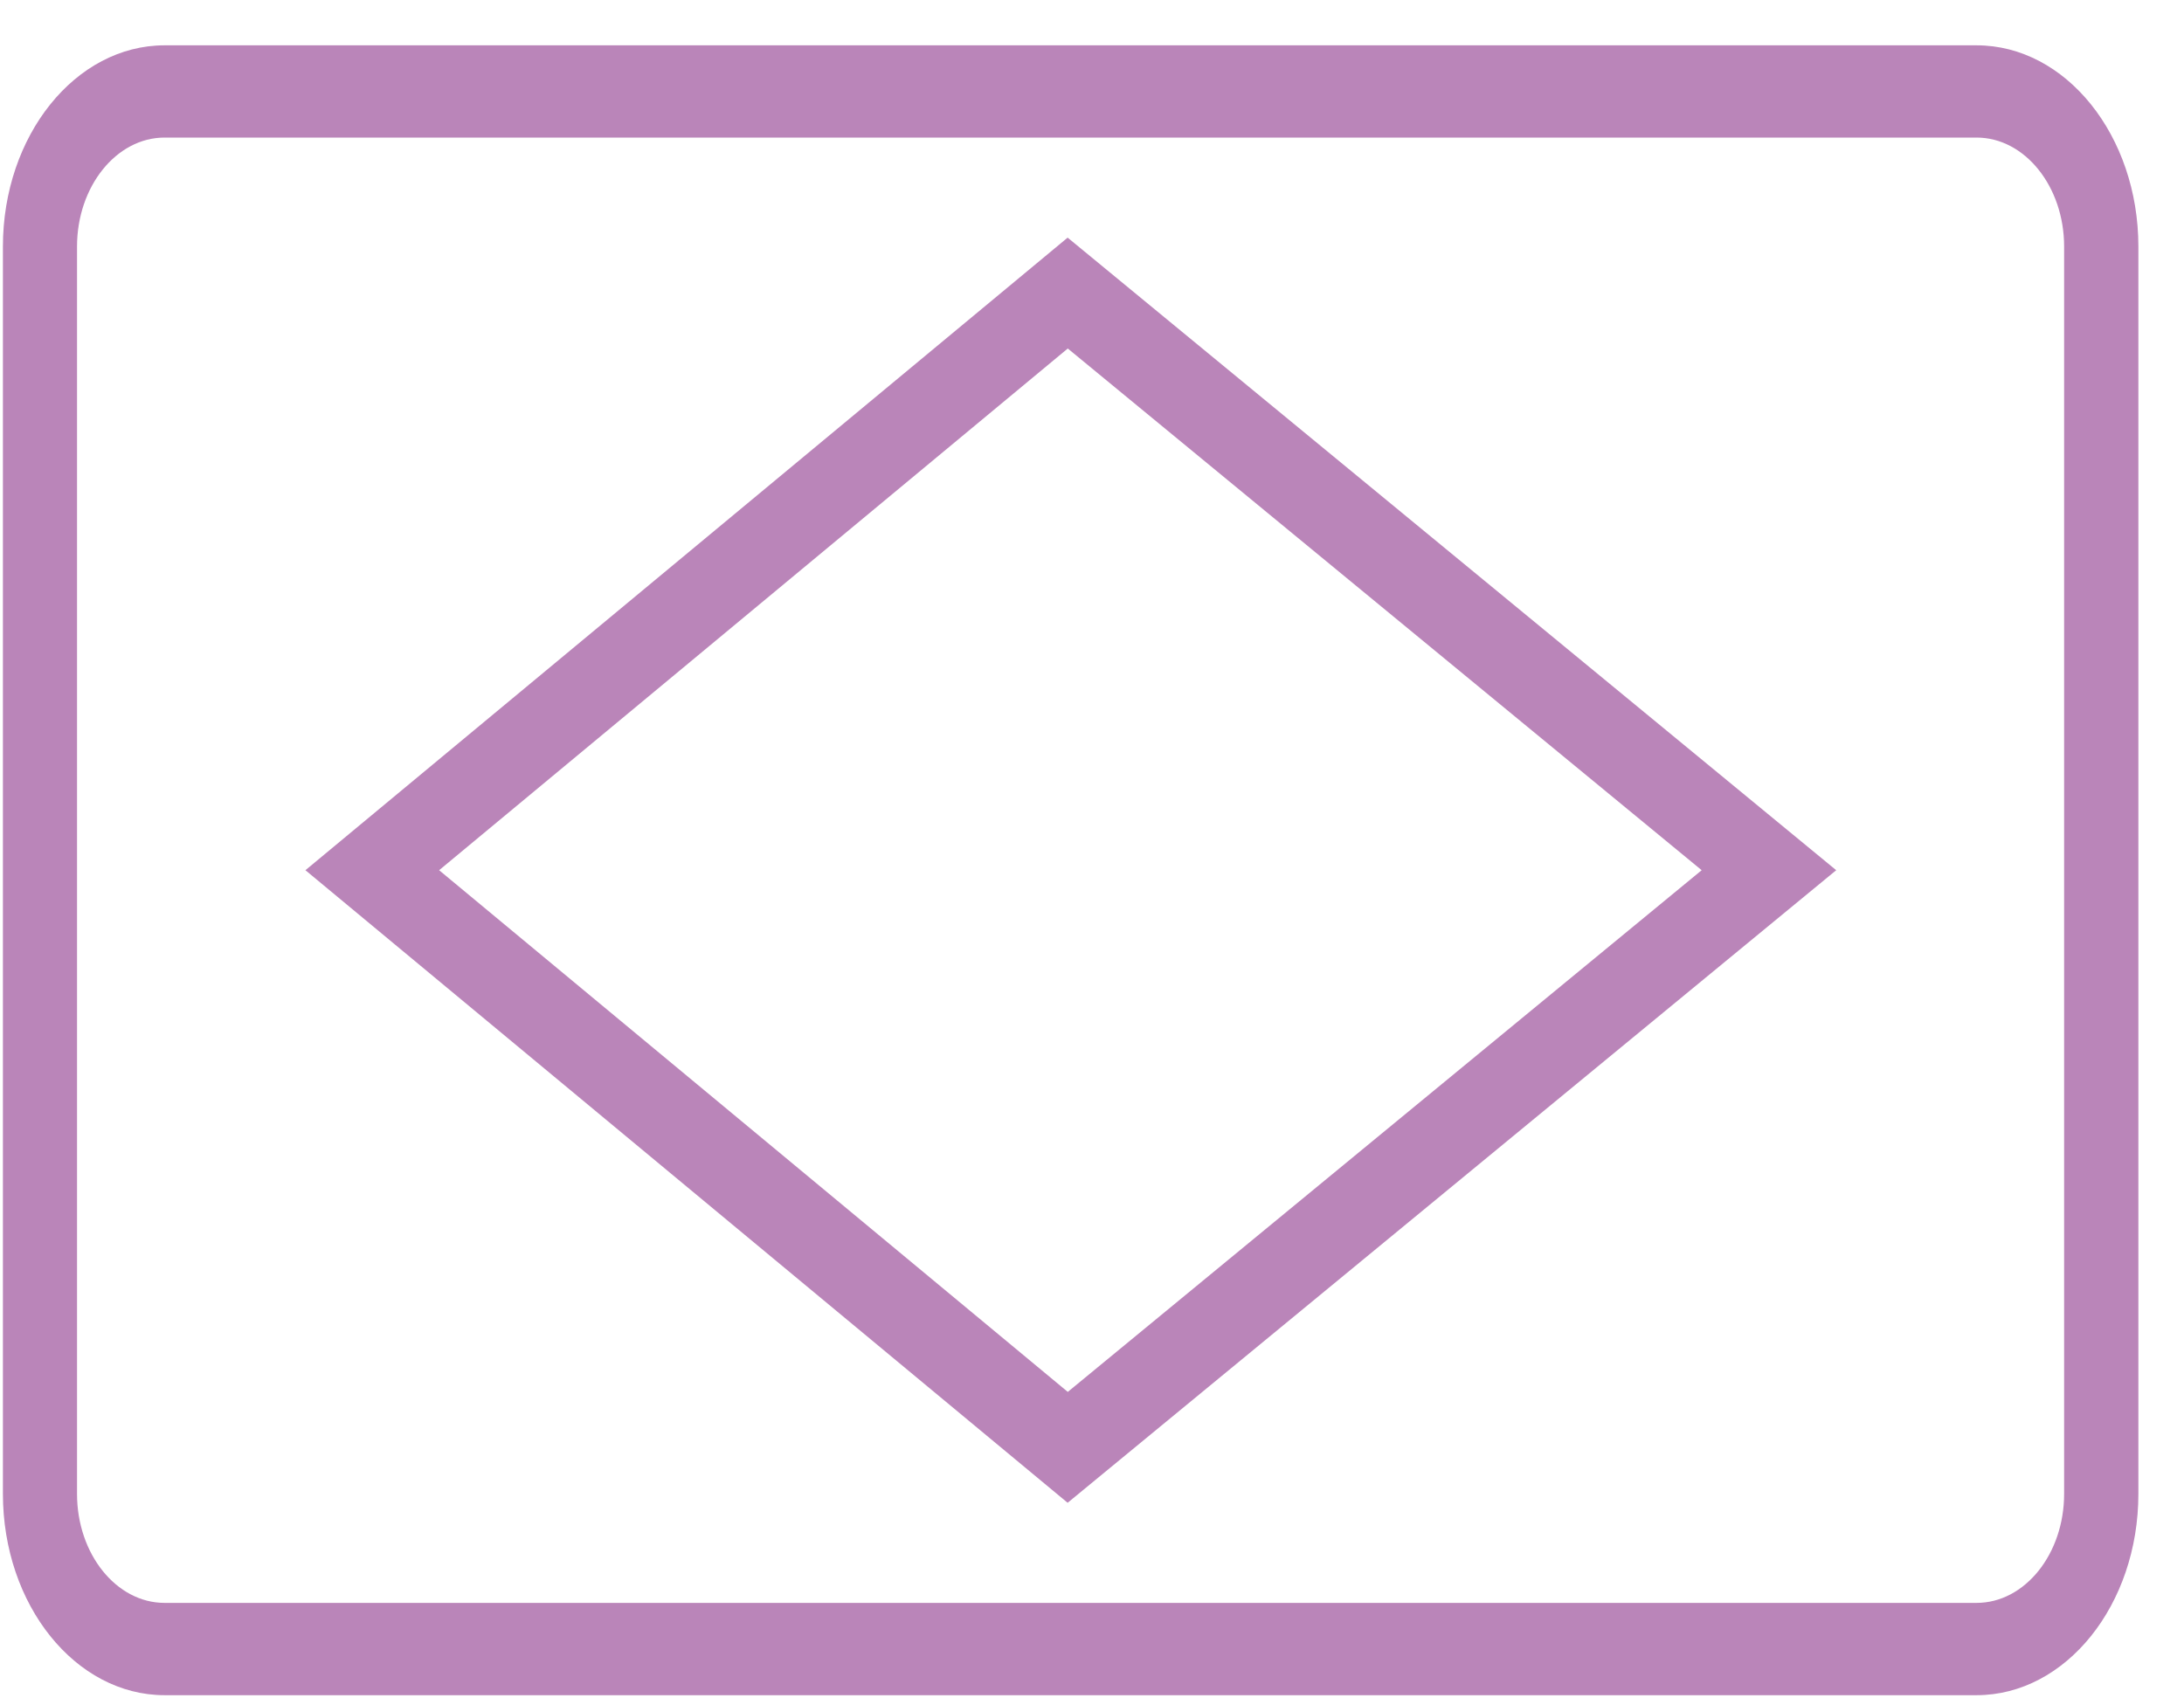 <svg width="45" height="35" viewBox="0 0 45 35" fill="none" xmlns="http://www.w3.org/2000/svg">
<path d="M3.391 2.835C2.397 2.835 1.587 3.844 1.587 5.081V30.785C1.587 32.024 2.397 33.032 3.391 33.032H40.726C41.721 33.032 42.53 32.024 42.53 30.785V5.081C42.53 3.844 41.721 2.835 40.726 2.835H3.391ZM40.726 34.934H3.391C1.555 34.934 0.06 33.073 0.06 30.785V5.081C0.06 2.794 1.555 0.934 3.391 0.934H40.726C42.564 0.934 44.06 2.794 44.06 5.081V30.785C44.06 33.073 42.564 34.934 40.726 34.934Z" fill="#BA85B9"/>
<path d="M9.048 17.933L22.001 28.684L35.062 17.933L22.001 7.182L9.048 17.933ZM21.998 30.969L6.293 17.933L21.998 4.897L37.834 17.933L21.998 30.969Z" fill="#BA85B9"/>
</svg>
